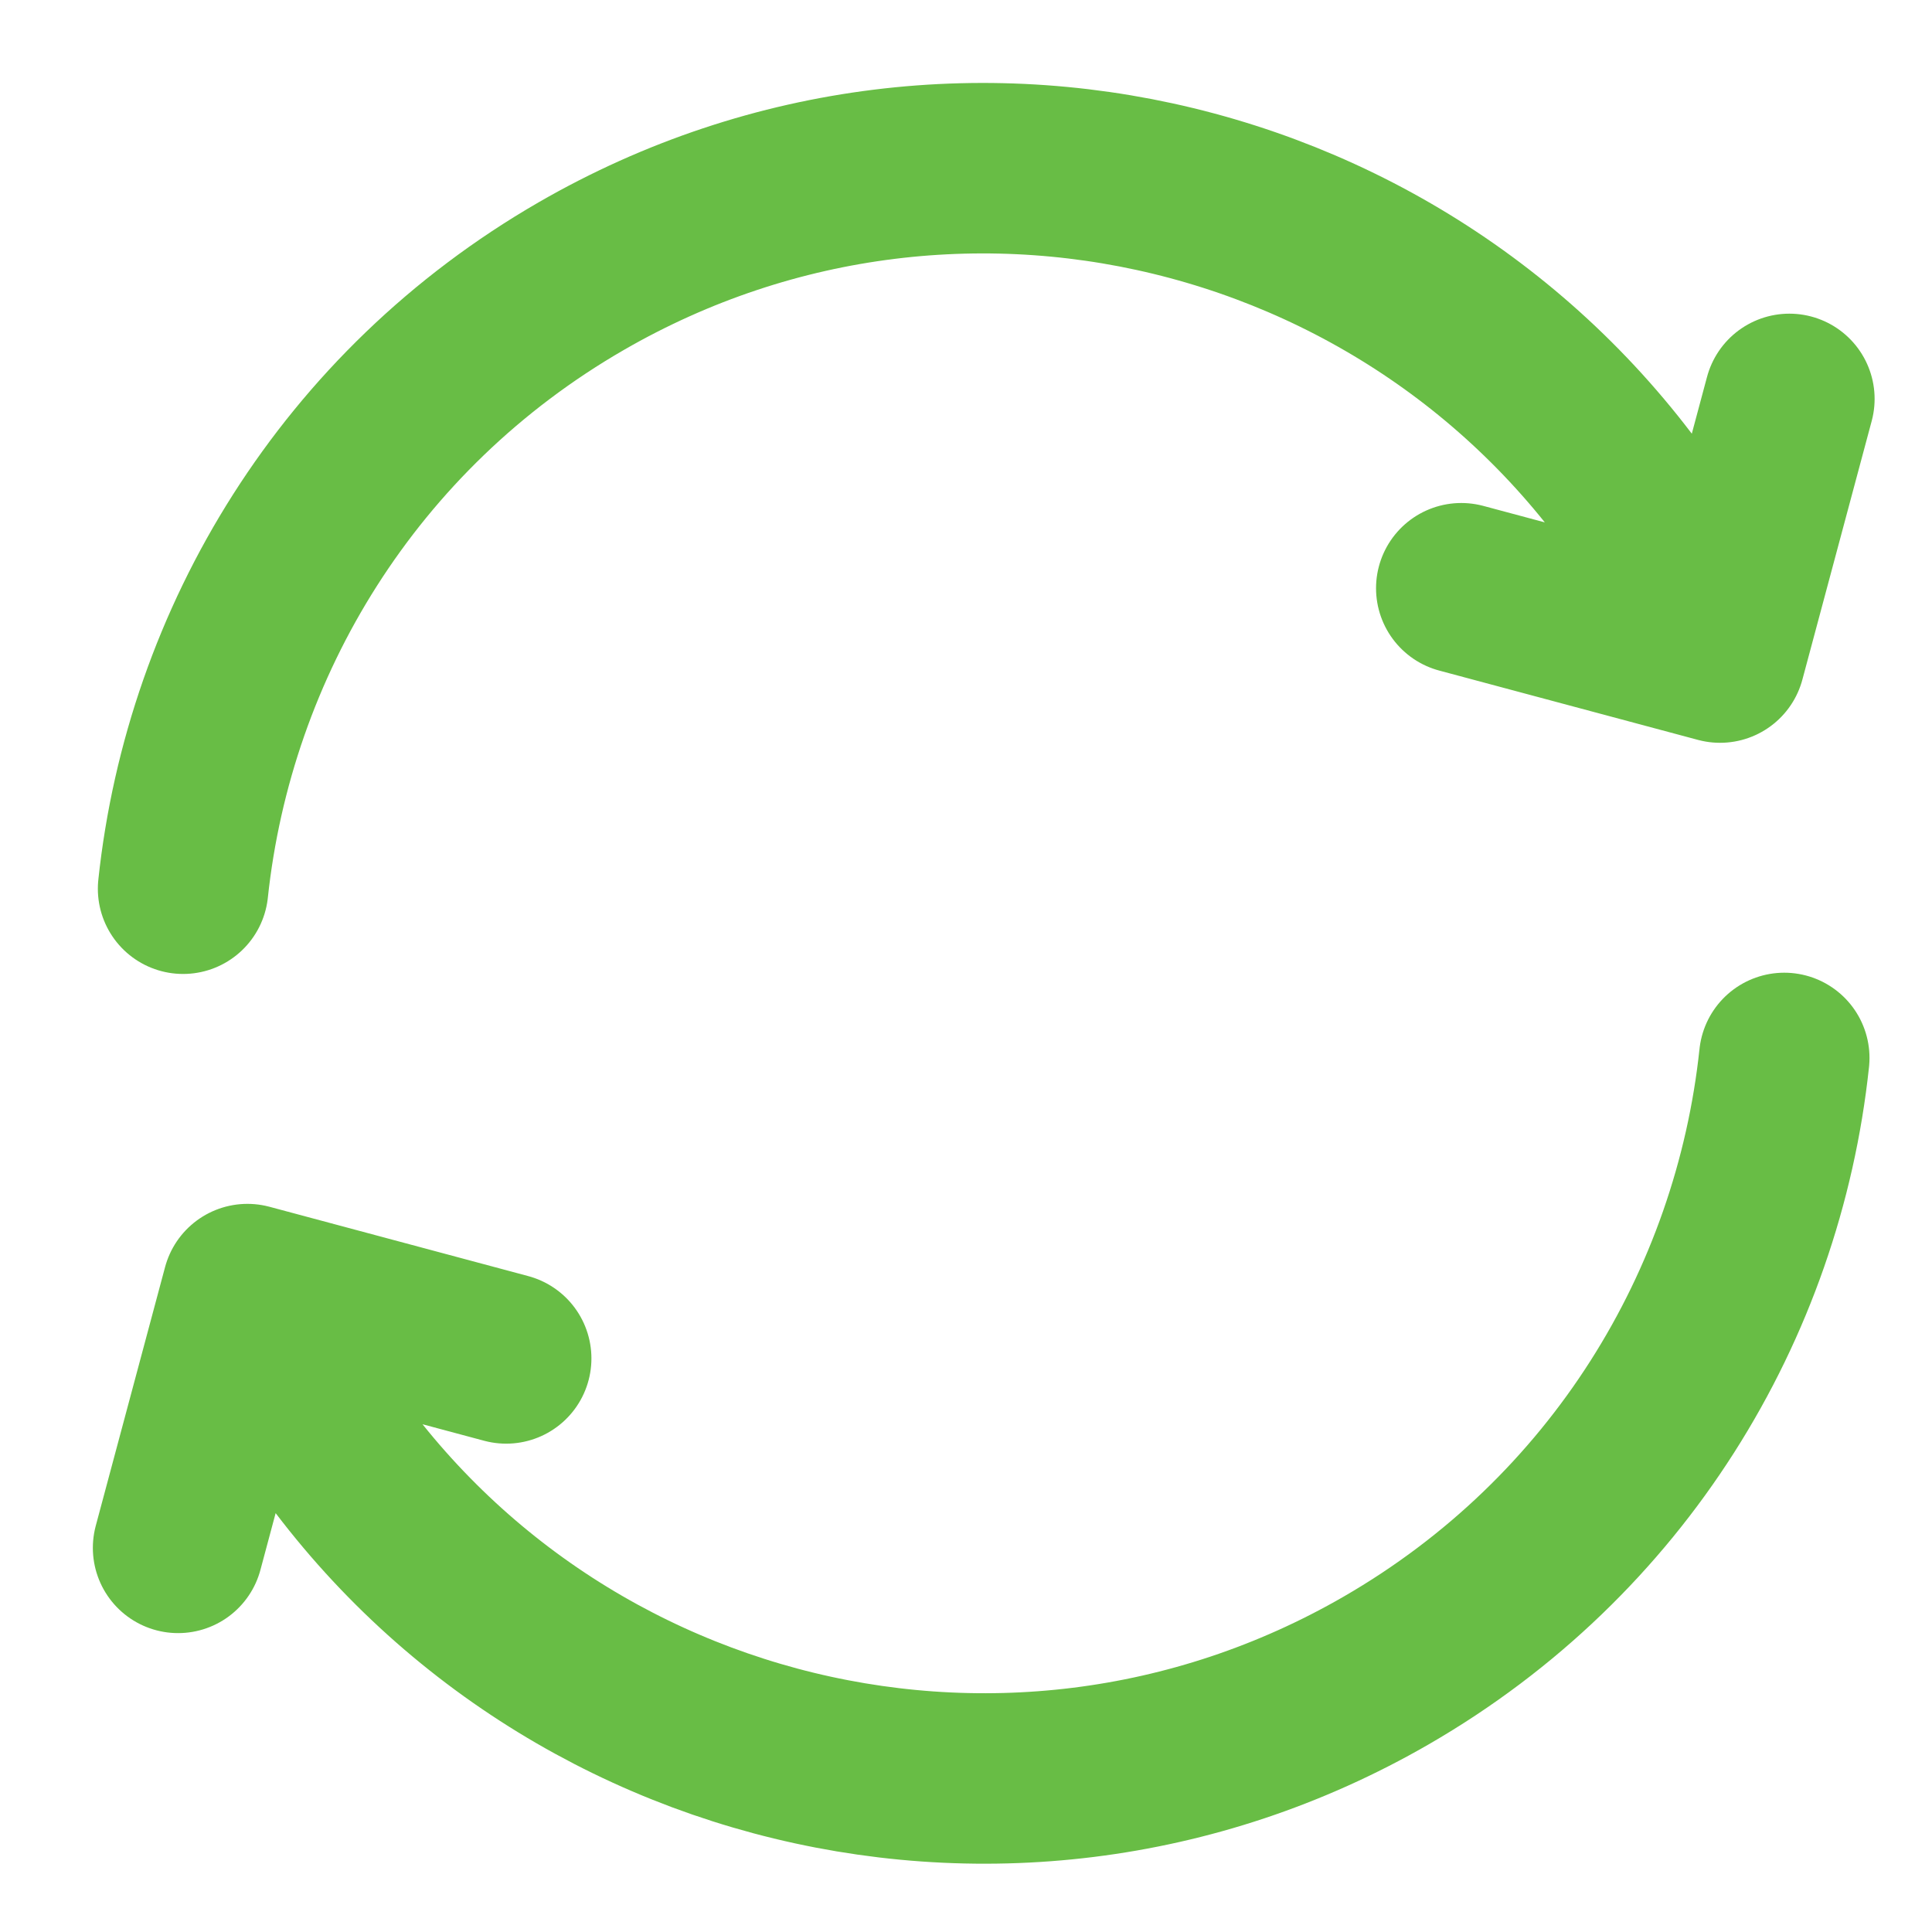 <svg width="17" height="17" viewBox="0 0 17 17" fill="none" xmlns="http://www.w3.org/2000/svg">
<path d="M15.7 9.309C15.469 11.484 14.236 13.522 12.197 14.699C8.809 16.655 4.477 15.494 2.521 12.106L2.313 11.746M1.611 7.82C1.843 5.646 3.075 3.607 5.114 2.43C8.502 0.474 12.834 1.635 14.79 5.023L14.998 5.384M1.567 13.62L2.177 11.343L4.454 11.953M12.858 5.176L15.135 5.786L15.745 3.51" stroke="#68BD45" stroke-width="1.5" stroke-linecap="round" stroke-linejoin="round"/>
</svg>
